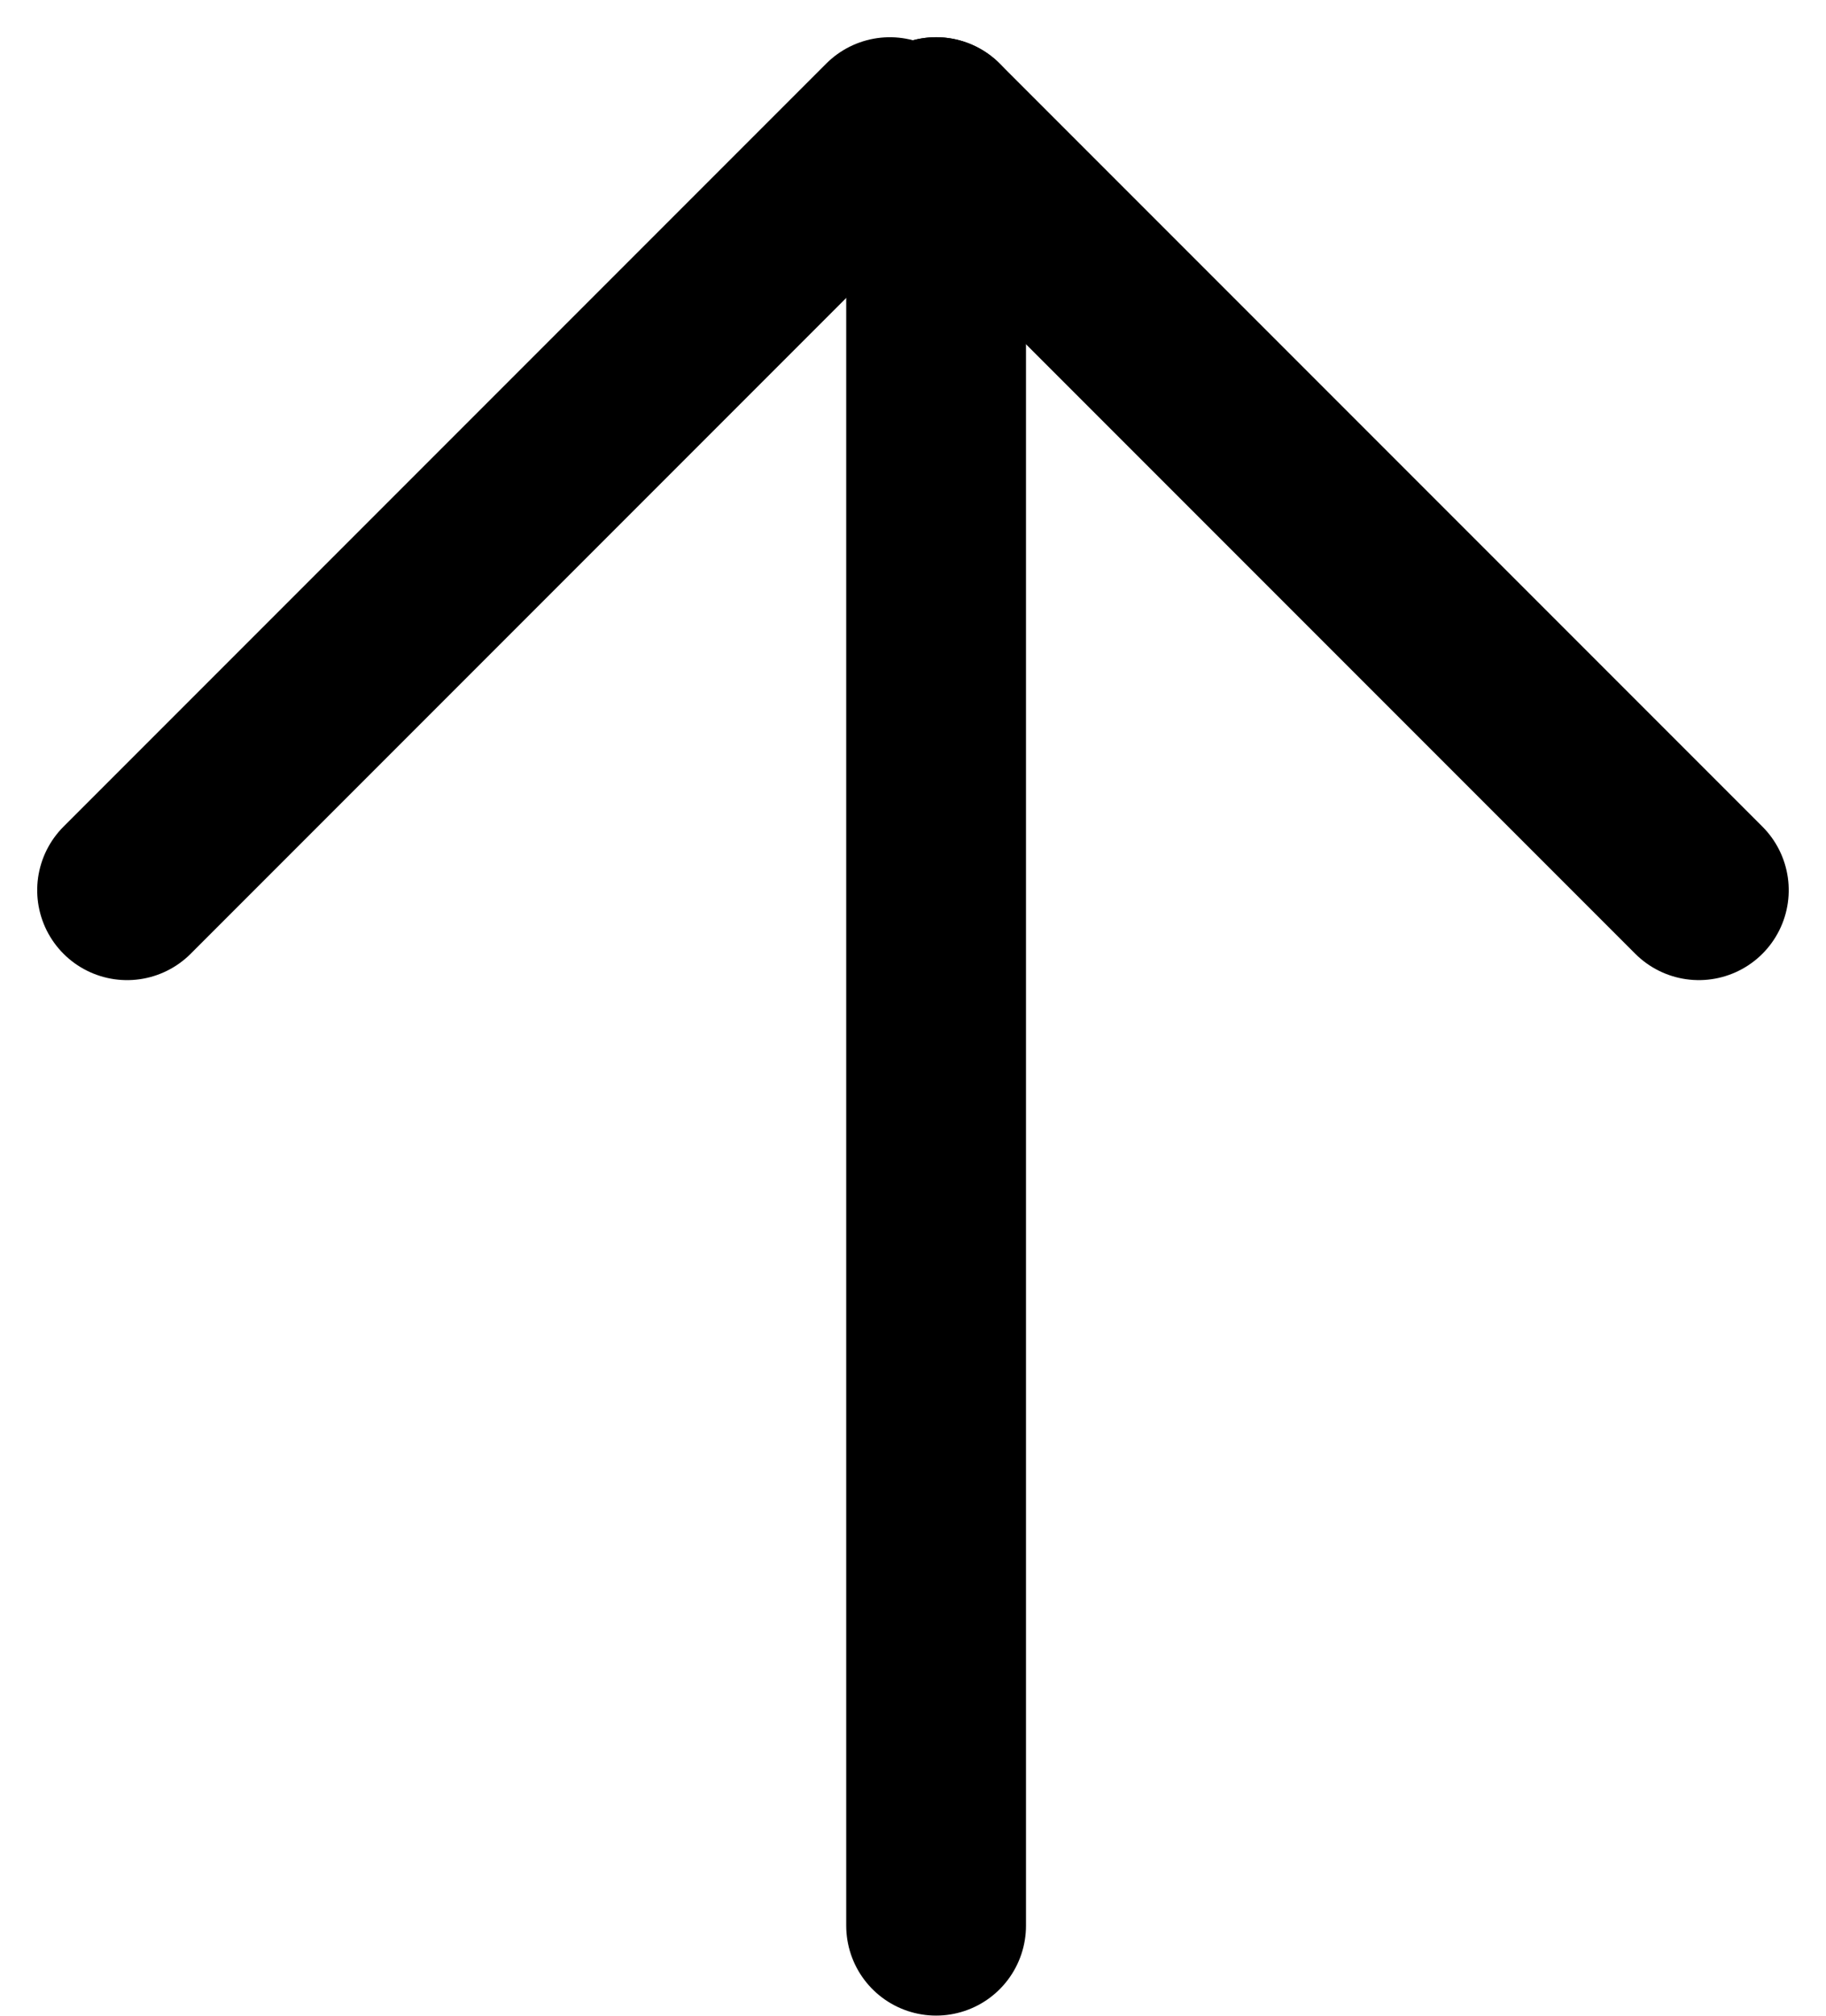 <svg xmlns="http://www.w3.org/2000/svg" width="20.314" height="22.417" viewBox="0 0 20.314 22.417">
  <g id="iCon_Up" data-name="iCon Up" transform="translate(-1295.586 -213.586)">
    <path id="Path_10" data-name="Path 10" d="M4.5,18h20" transform="translate(1324 210.5) rotate(90)" fill="none" stroke="#000" stroke-linecap="round" stroke-linejoin="round" stroke-width="2"/>
    <path id="Path_11" data-name="Path 11" d="M4.5,18h12" transform="translate(1321.395 224.546) rotate(135)" fill="none" stroke="#000" stroke-linecap="round" stroke-linejoin="round" stroke-width="2"/>
    <path id="Path_12" data-name="Path 12" d="M4.5,18h12" transform="translate(1315.546 199.09) rotate(45)" fill="none" stroke="#000" stroke-linecap="round" stroke-linejoin="round" stroke-width="2"/>
  </g>
</svg>
